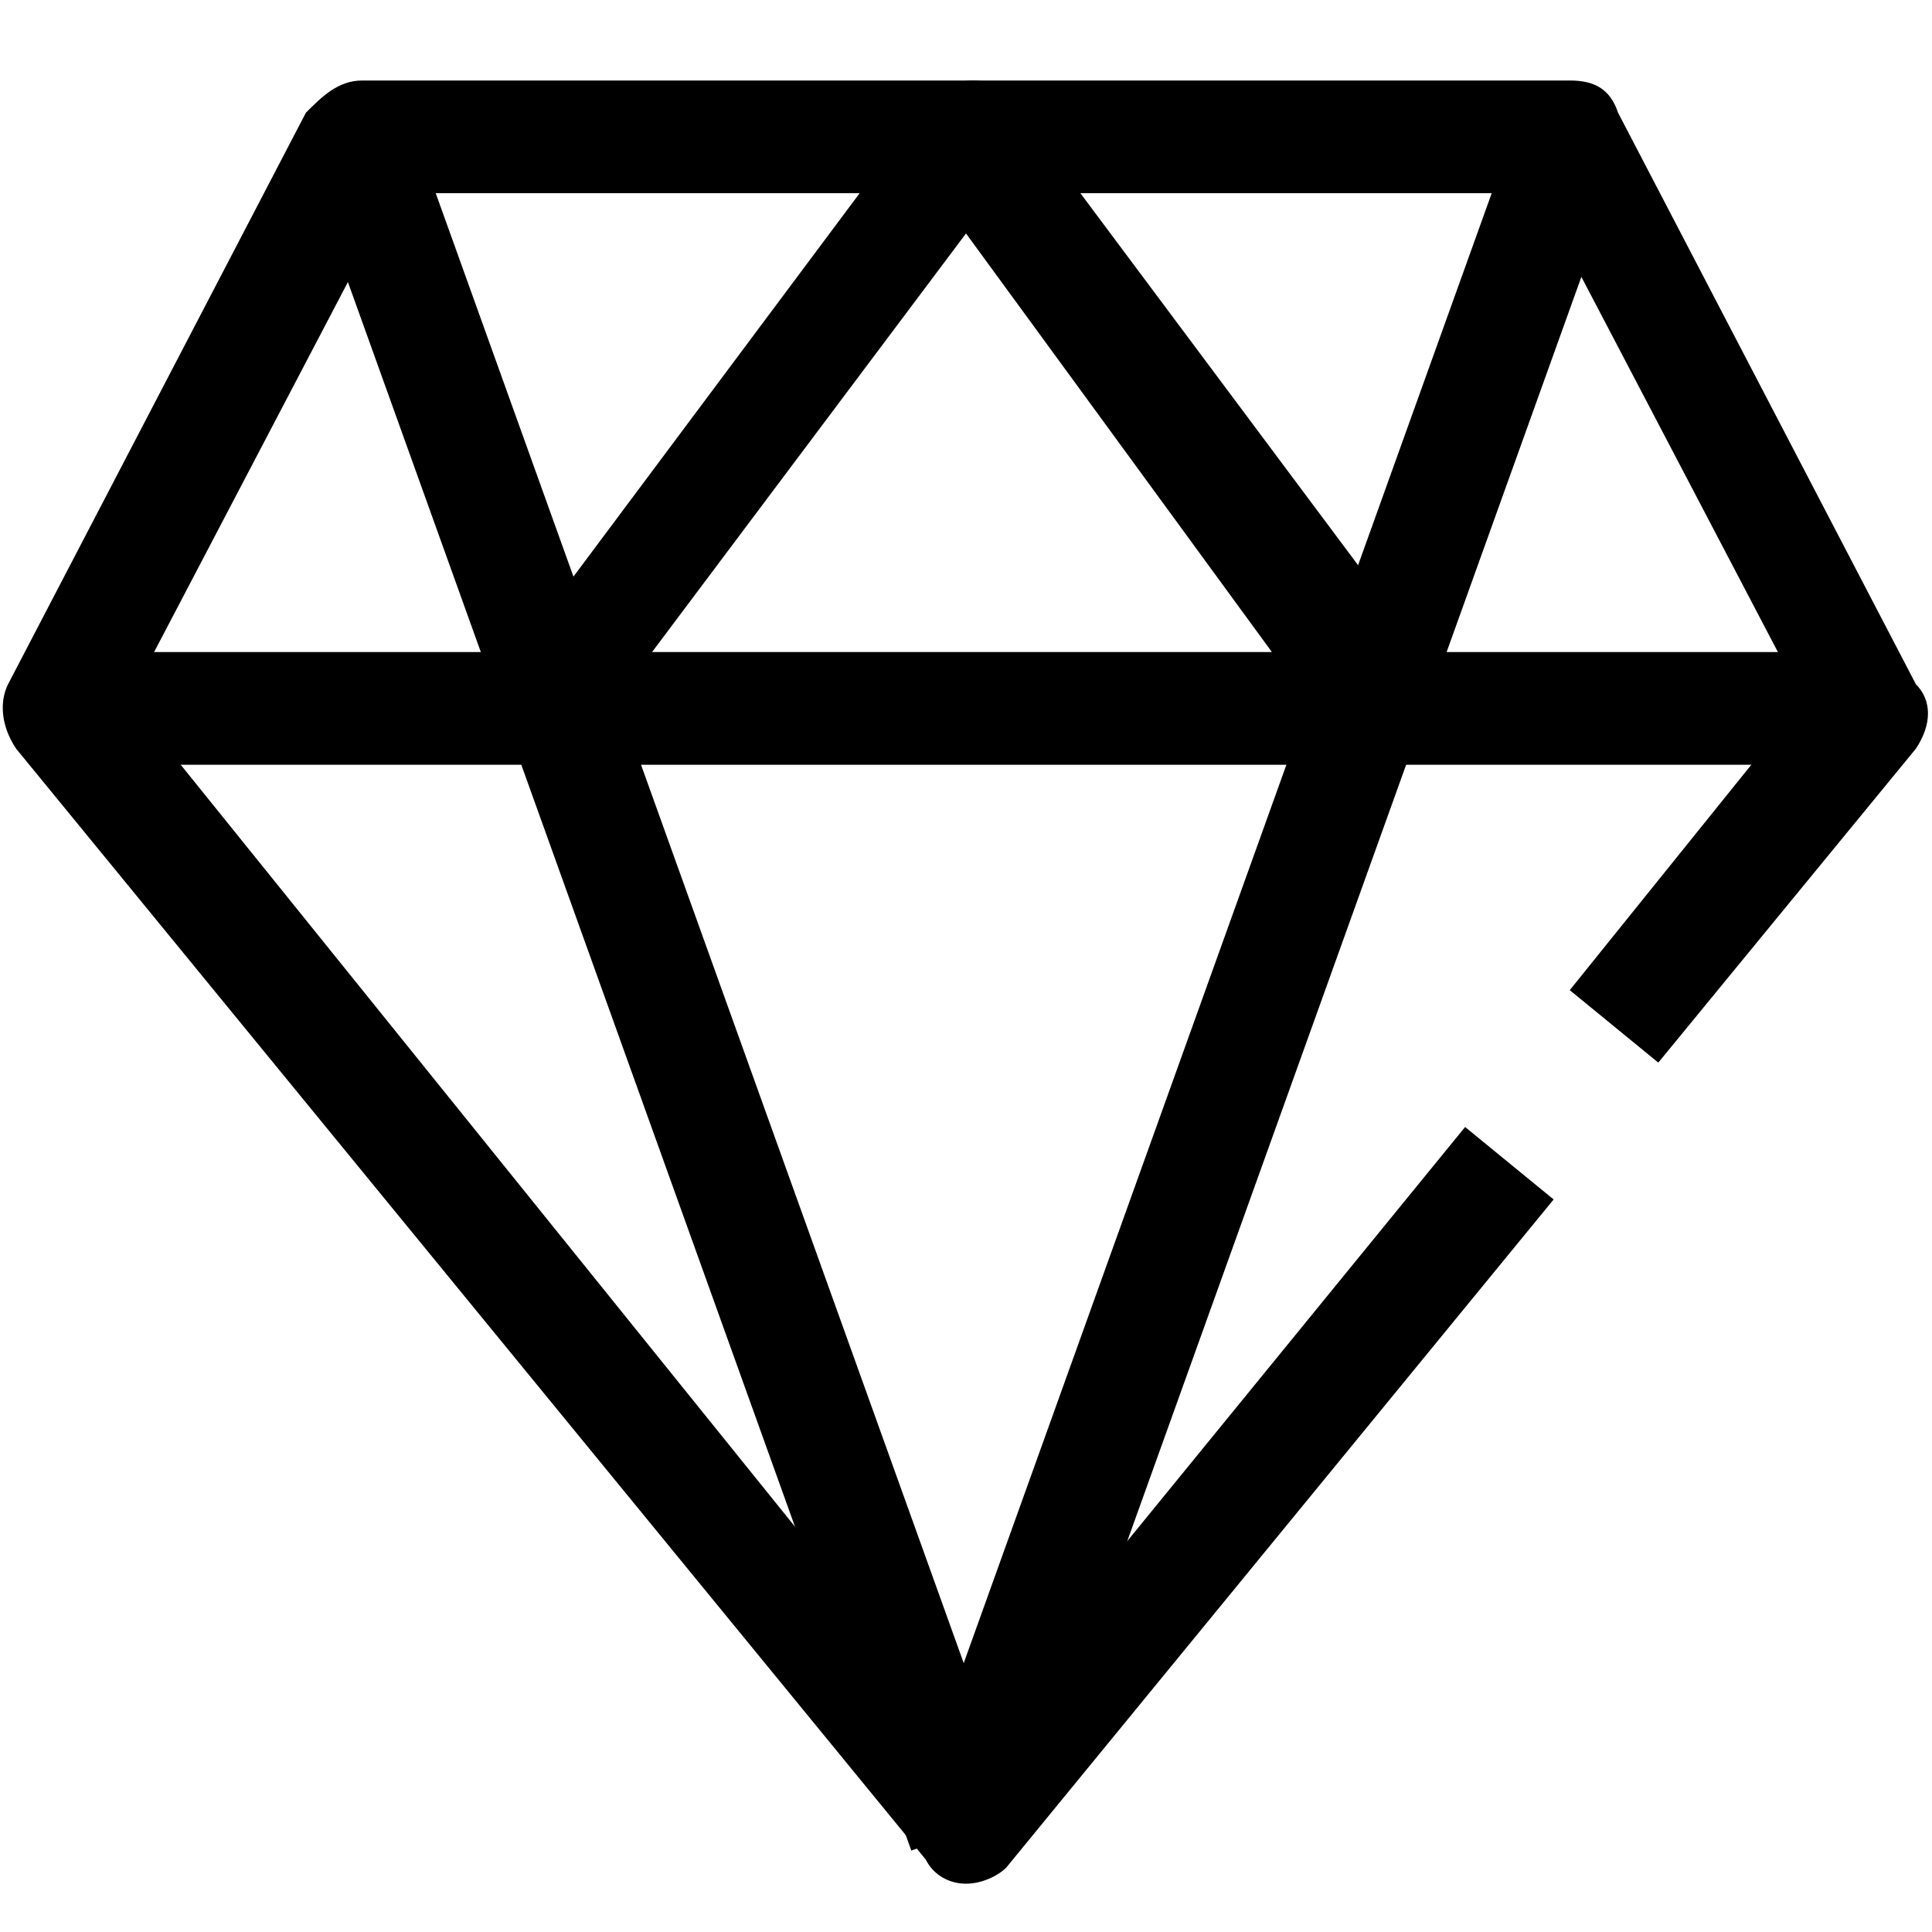 <?xml version="1.0" encoding="utf-8"?>
<!-- Generator: Adobe Illustrator 26.5.0, SVG Export Plug-In . SVG Version: 6.00 Build 0)  -->
<svg version="1.1" xmlns="http://www.w3.org/2000/svg" xmlns:xlink="http://www.w3.org/1999/xlink" x="0px" y="0px"
	 viewBox="0 0 24 24" style="enable-background:new 0 0 24 24;" xml:space="preserve">
<style type="text/css">
	.st0{fill:none;stroke:#000000;stroke-width:1.4;stroke-linejoin:round;stroke-miterlimit:10;}
	.st1{fill:none;stroke:#000000;stroke-width:1.4;stroke-miterlimit:10;}
	.st2{fill:none;stroke:#12100B;stroke-width:1.4;stroke-miterlimit:10;}
	.st3{fill:#FFFFFF;}
	.st4{fill:#606060;}
</style>
<g id="Layer_1">
</g>
<g id="Layer_3_FINAL">
</g>
<g id="Layer_4">
	<g>
		<path d="M17.3,9.5H6.7c-0.3,0-0.5-0.1-0.6-0.4C6,8.9,6,8.6,6.2,8.4l5.3-7.1c0.3-0.4,0.9-0.4,1.1,0l5.3,7.1C18,8.6,18,8.9,17.9,9.1
			C17.8,9.4,17.5,9.5,17.3,9.5z M8.1,8.1h7.7L12,2.9L8.1,8.1z"/>
		<rect x="7.5" y="1.1" transform="matrix(0.941 -0.338 0.338 0.941 -3.646 3.504)" width="1.4" height="22.3"/>
		<rect x="0.7" y="8.1" width="6" height="1.4"/>
		<path d="M12,23.4c-0.2,0-0.4-0.1-0.5-0.3L0.2,9.3C0,9,0,8.7,0.1,8.5l3.7-7.1C4,1.2,4.2,1,4.5,1H12v1.4H4.9L1.6,8.7L12,21.6
			l6.2-7.6l1.1,0.9l-6.8,8.3C12.4,23.3,12.2,23.4,12,23.4z"/>
		<path d="M20.6,13.2l-1.1-0.9l2.9-3.6l-3.3-6.3H12V1h7.5c0.3,0,0.5,0.1,0.6,0.4l3.7,7.1C24,8.7,24,9,23.8,9.3L20.6,13.2z"/>
		<rect x="4.6" y="11.5" transform="matrix(0.338 -0.941 0.941 0.338 -1.059 22.923)" width="22.3" height="1.4"/>
		<rect x="17.3" y="8.1" width="6" height="1.4"/>
	</g>
</g>
</svg>
